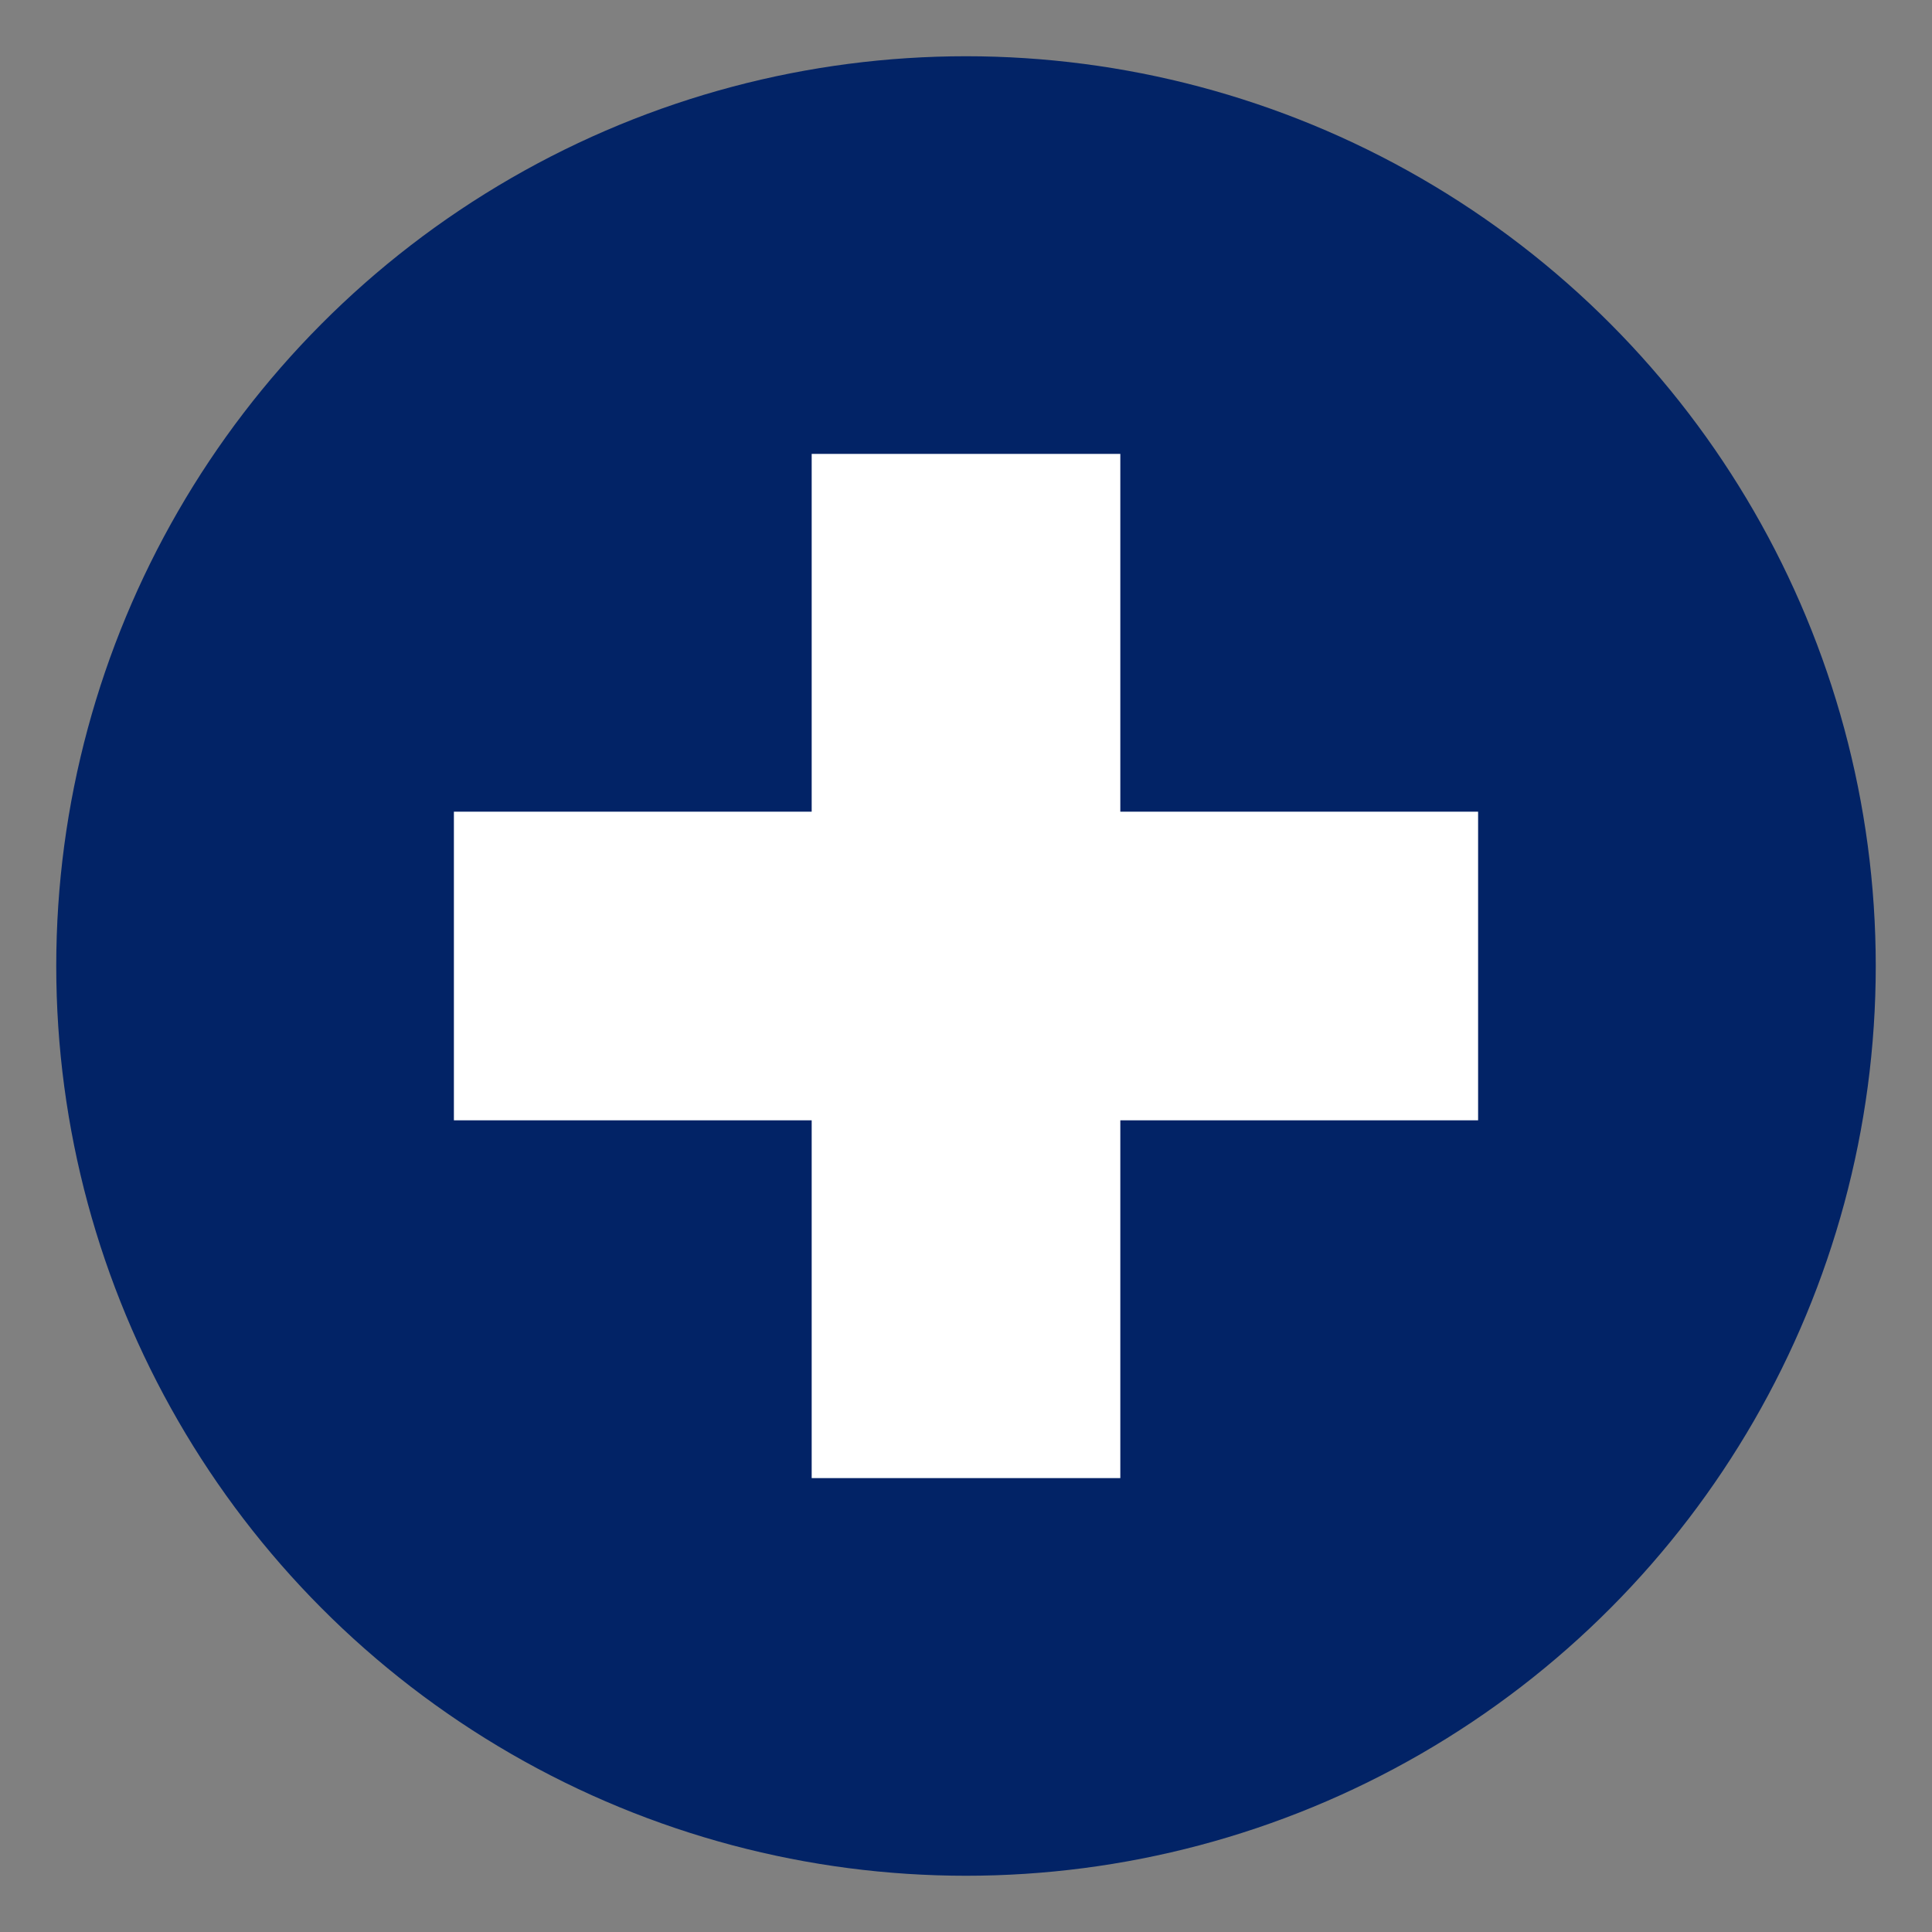 <?xml version="1.0" encoding="UTF-8"?> <svg xmlns="http://www.w3.org/2000/svg" xmlns:xlink="http://www.w3.org/1999/xlink" version="1.1" width="512" height="512" x="0" y="0" viewBox="0 0 1580 1580" style="enable-background:new 0 0 512 512" xml:space="preserve" class=""><rect x="0" y="0" width="1580" height="1580" fill="#808080" stroke="none"/><g><circle cx="790" cy="790" r="744" fill="#022366" opacity="1" data-original="#ff725c" class=""></circle><path fill="#ffffff" d="M663.8 1208.8V916.2H371.2V663.8h292.6V371.2h252.4v292.6h292.6v252.4H916.2v292.6z" opacity="1" data-original="#e9f0fa" class=""></path></g></svg> 